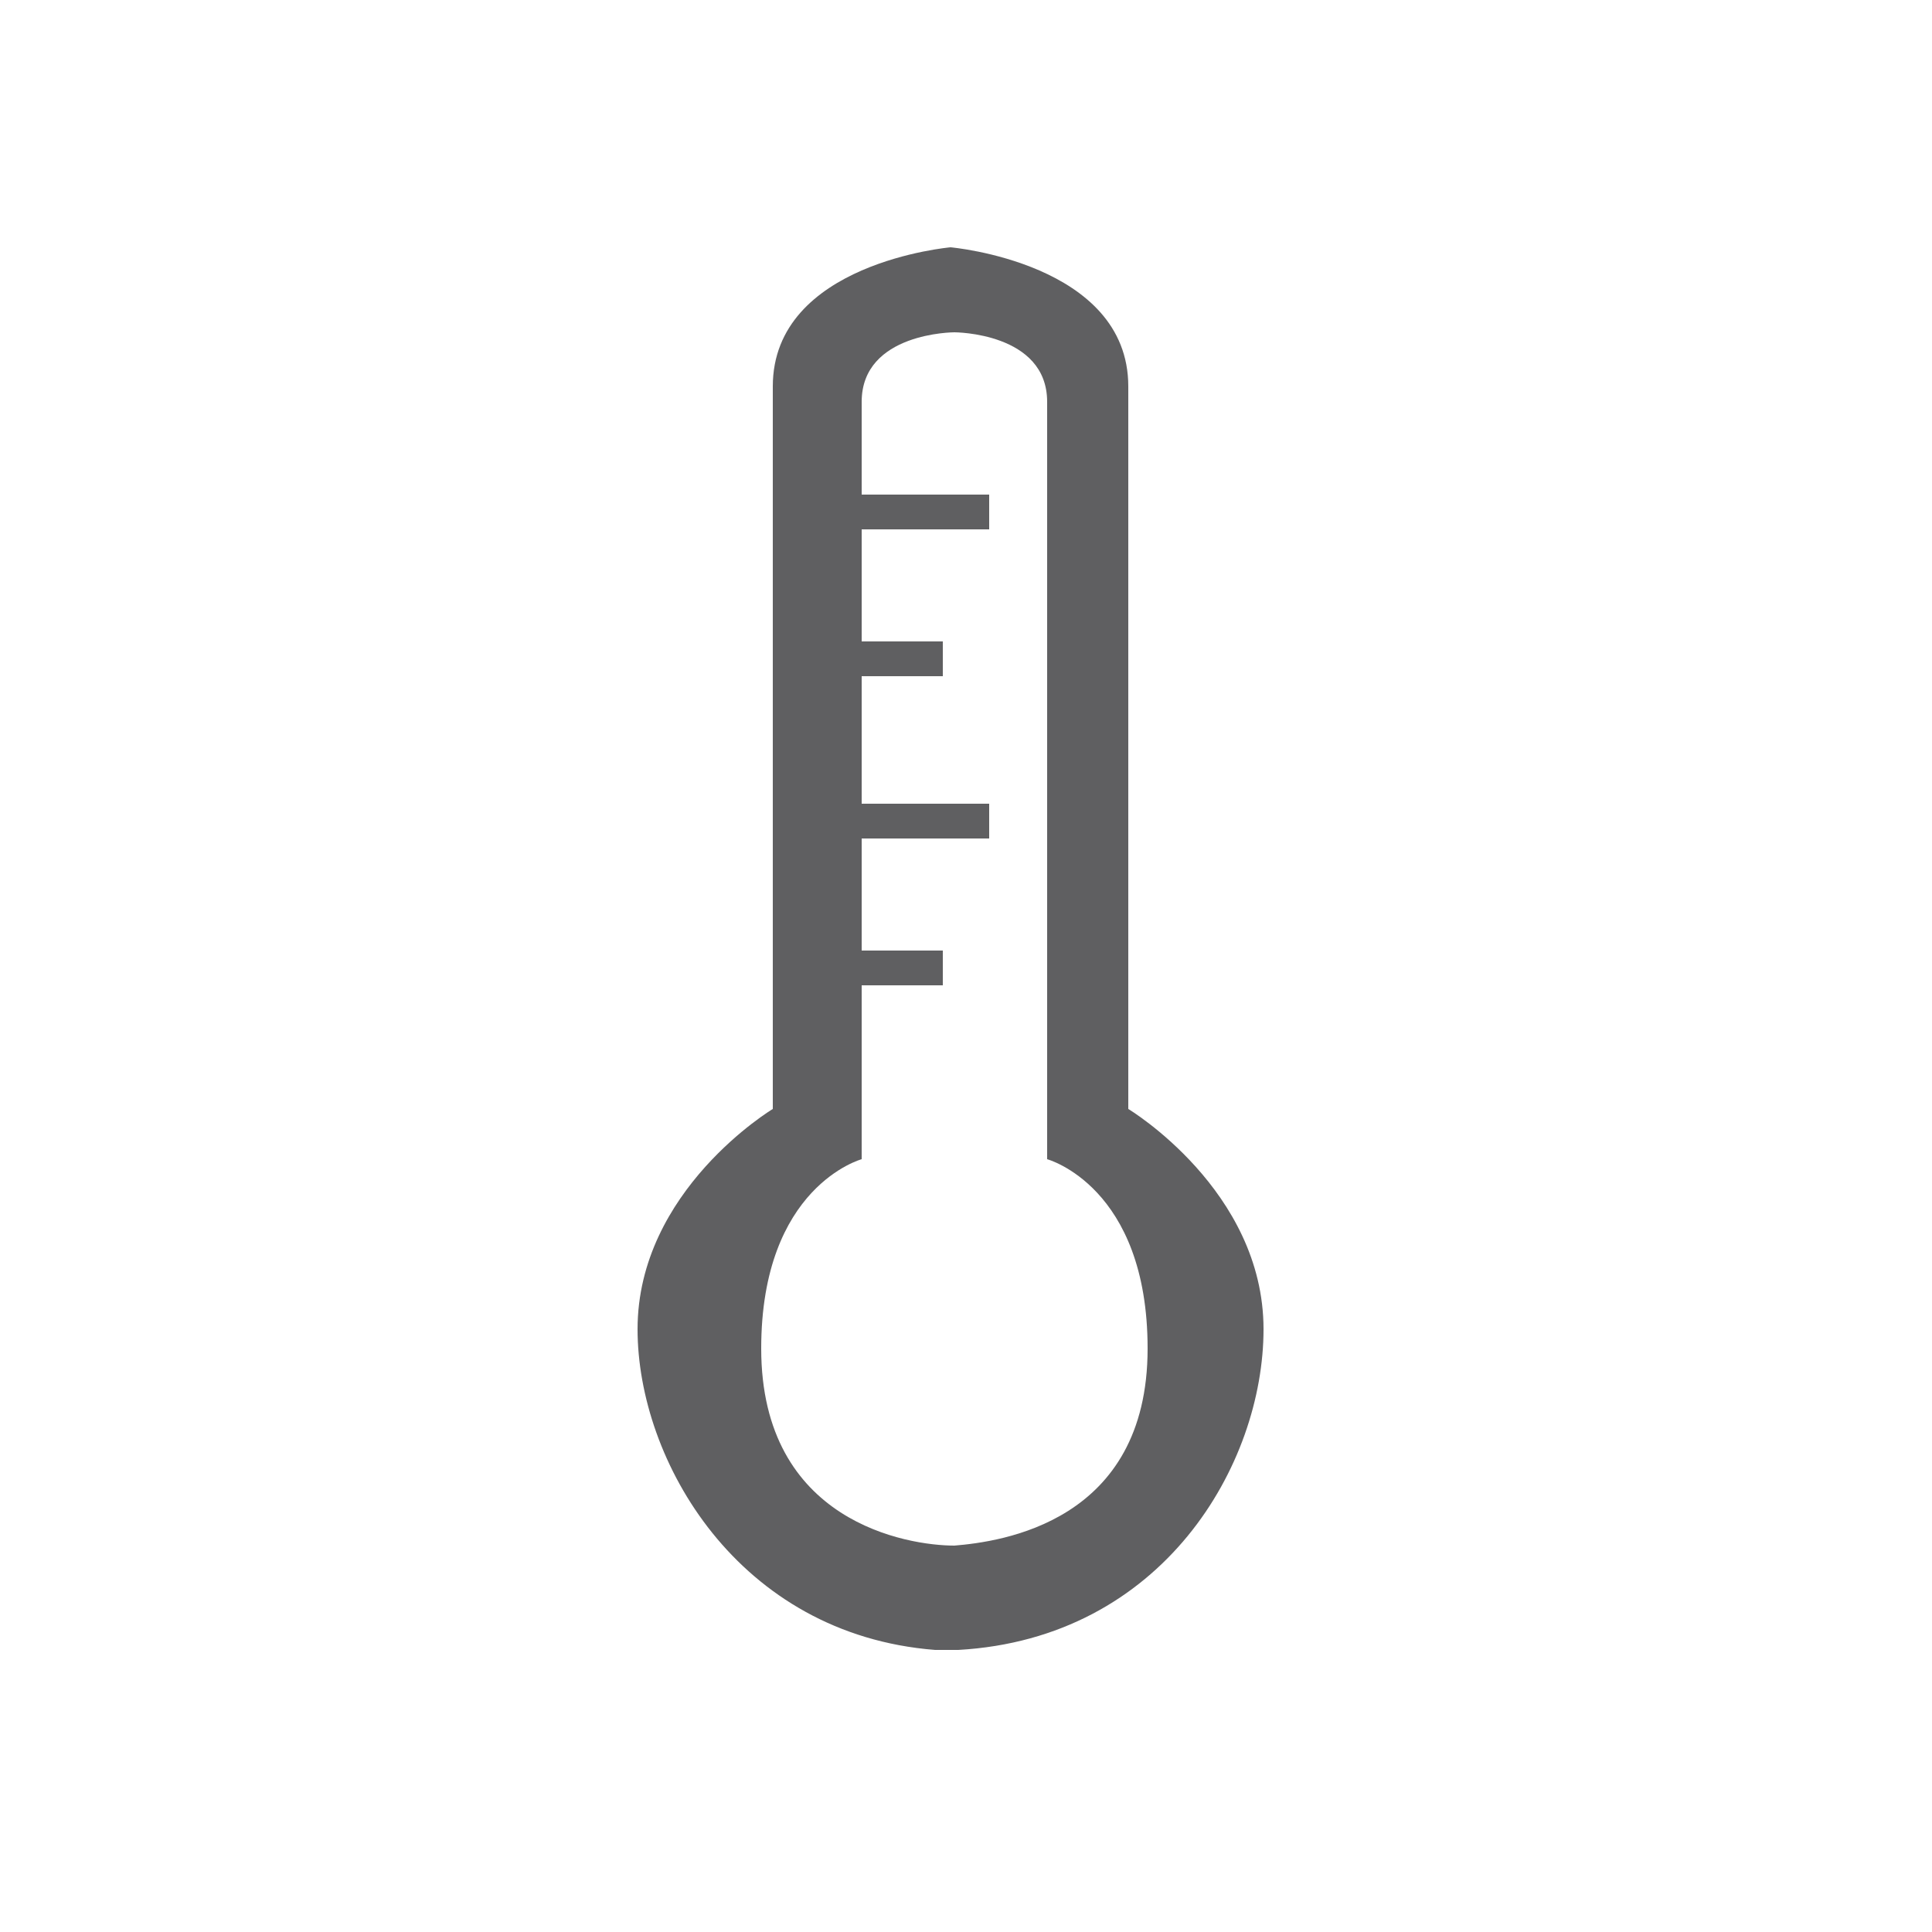 <?xml version="1.0" encoding="utf-8"?>
<!-- Generator: Adobe Illustrator 22.0.1, SVG Export Plug-In . SVG Version: 6.00 Build 0)  -->
<svg version="1.1" id="レイヤー_1" xmlns="http://www.w3.org/2000/svg" xmlns:xlink="http://www.w3.org/1999/xlink" x="0px"
	 y="0px" viewBox="0 0 50 50" style="enable-background:new 0 0 50 50;" xml:space="preserve">
<style type="text/css">
	.st0{fill:#5F5F61;}
</style>
<path class="st0" d="M32.7,34.4c0-3.6-3.5-5.7-3.5-5.7s0-16,0-18.7c0-3.2-4.6-3.6-4.6-3.6h0c0,0-4.6,0.4-4.6,3.6
	c0,2.8,0,18.7,0,18.7s-3.5,2.1-3.5,5.7c0,3.4,2.6,7.9,7.7,8.3c0,0,0.2,0,0.3,0c0.1,0,0.3,0,0.3,0C30.1,42.4,32.7,37.9,32.7,34.4z
	 M24.7,40c-1.2,0-5-0.6-5-5.1c0-4.2,2.6-4.9,2.6-4.9s0-17.8,0-19.6c0-1.8,2.4-1.8,2.4-1.8h0c0,0,2.4,0,2.4,1.8c0,1.8,0,19.6,0,19.6
	s2.6,0.7,2.6,4.9C29.7,39.4,25.9,39.9,24.7,40z"/>
<rect x="21.6" y="12.8" class="st0" width="4" height="0.9"/>
<rect x="21.6" y="16.6" class="st0" width="2.8" height="0.9"/>
<rect x="21.6" y="20.8" class="st0" width="4" height="0.9"/>
<rect x="21.6" y="24.6" class="st0" width="2.8" height="0.9"/>
</svg>
